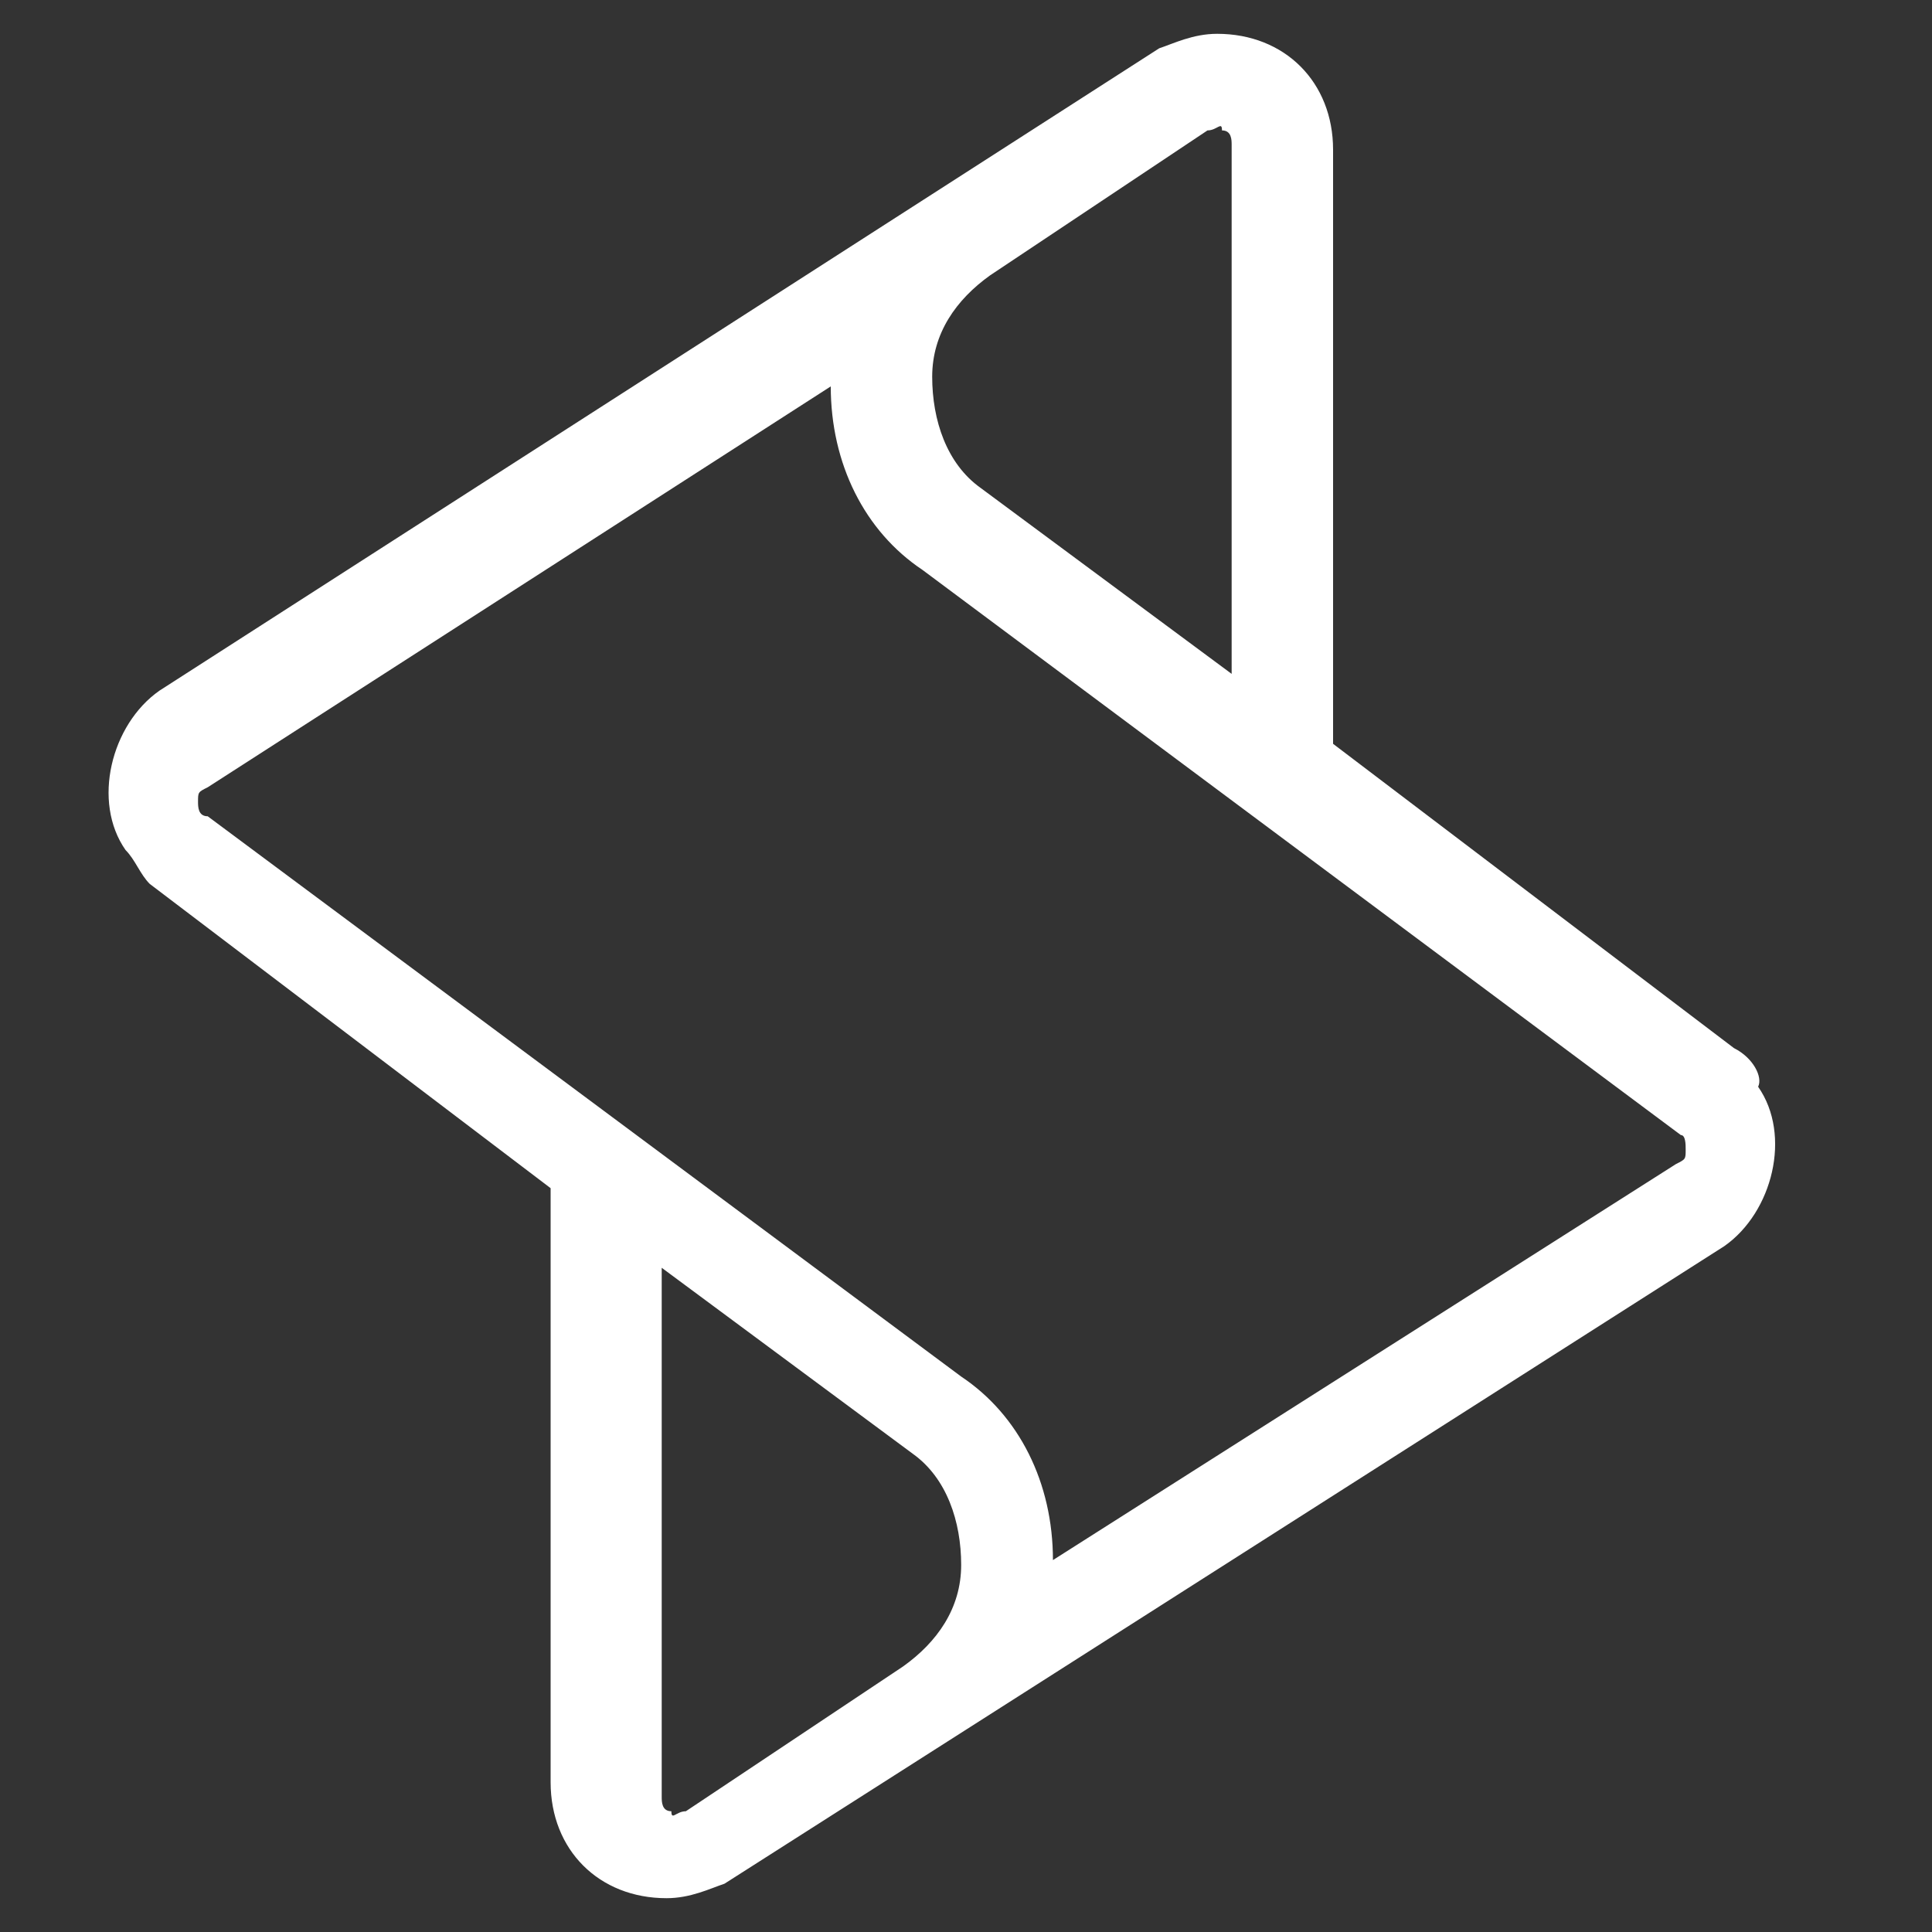 <?xml version="1.0" encoding="utf-8"?>
<!-- Generator: Adobe Illustrator 18.1.0, SVG Export Plug-In . SVG Version: 6.00 Build 0)  -->
<svg version="1.1" id="Calque_1" xmlns="http://www.w3.org/2000/svg" xmlns:xlink="http://www.w3.org/1999/xlink" x="0px" y="0px"
	 viewBox="0 0 40 40" enable-background="new 0 0 40 40" xml:space="preserve">
<rect x="0" y="0" width="40" height="40" fill="#333333" stroke="none"/>
<path fill="#FFFFFF" d="M13.5,26.1l5.4,4c0.7,0.5,1,1.4,1,2.3c0,0.9-0.5,1.6-1.2,2.1l-4.5,3c-0.2,0-0.3,0.2-0.3,0
	c-0.2,0-0.2-0.2-0.2-0.3v-11L13.5,26.1L13.5,26.1z M25.7,14.1l-5.4-4c-0.7-0.5-1-1.4-1-2.3s0.5-1.6,1.2-2.1l4.5-3
	c0.2,0,0.3-0.2,0.3,0c0.2,0,0.2,0.2,0.2,0.3v11L25.7,14.1L25.7,14.1z M34.9,23.8c0,0.2,0,0.2-0.2,0.3l-12.9,8.2c0-1.6-0.7-3-1.9-3.8
	L4.3,16.9c-0.2,0-0.2-0.2-0.2-0.3c0-0.2,0-0.2,0.2-0.3L17.2,8c0,1.6,0.7,3,1.9,3.8l15.7,11.7C34.9,23.5,34.9,23.7,34.9,23.8z
	 M35.9,21.7l-8.3-6.3V3.1c0-1.4-1-2.4-2.4-2.4c-0.5,0-0.9,0.2-1.2,0.3L3.3,14.3c-1,0.7-1.4,2.3-0.7,3.3c0.2,0.2,0.3,0.5,0.5,0.7
	l8.3,6.3v12.3c0,1.4,1,2.4,2.4,2.4c0.5,0,0.9-0.2,1.2-0.3l20.7-13.2c1-0.7,1.4-2.3,0.7-3.3C36.5,22.3,36.3,21.9,35.9,21.7L35.9,21.7
	z"/>
</svg>
